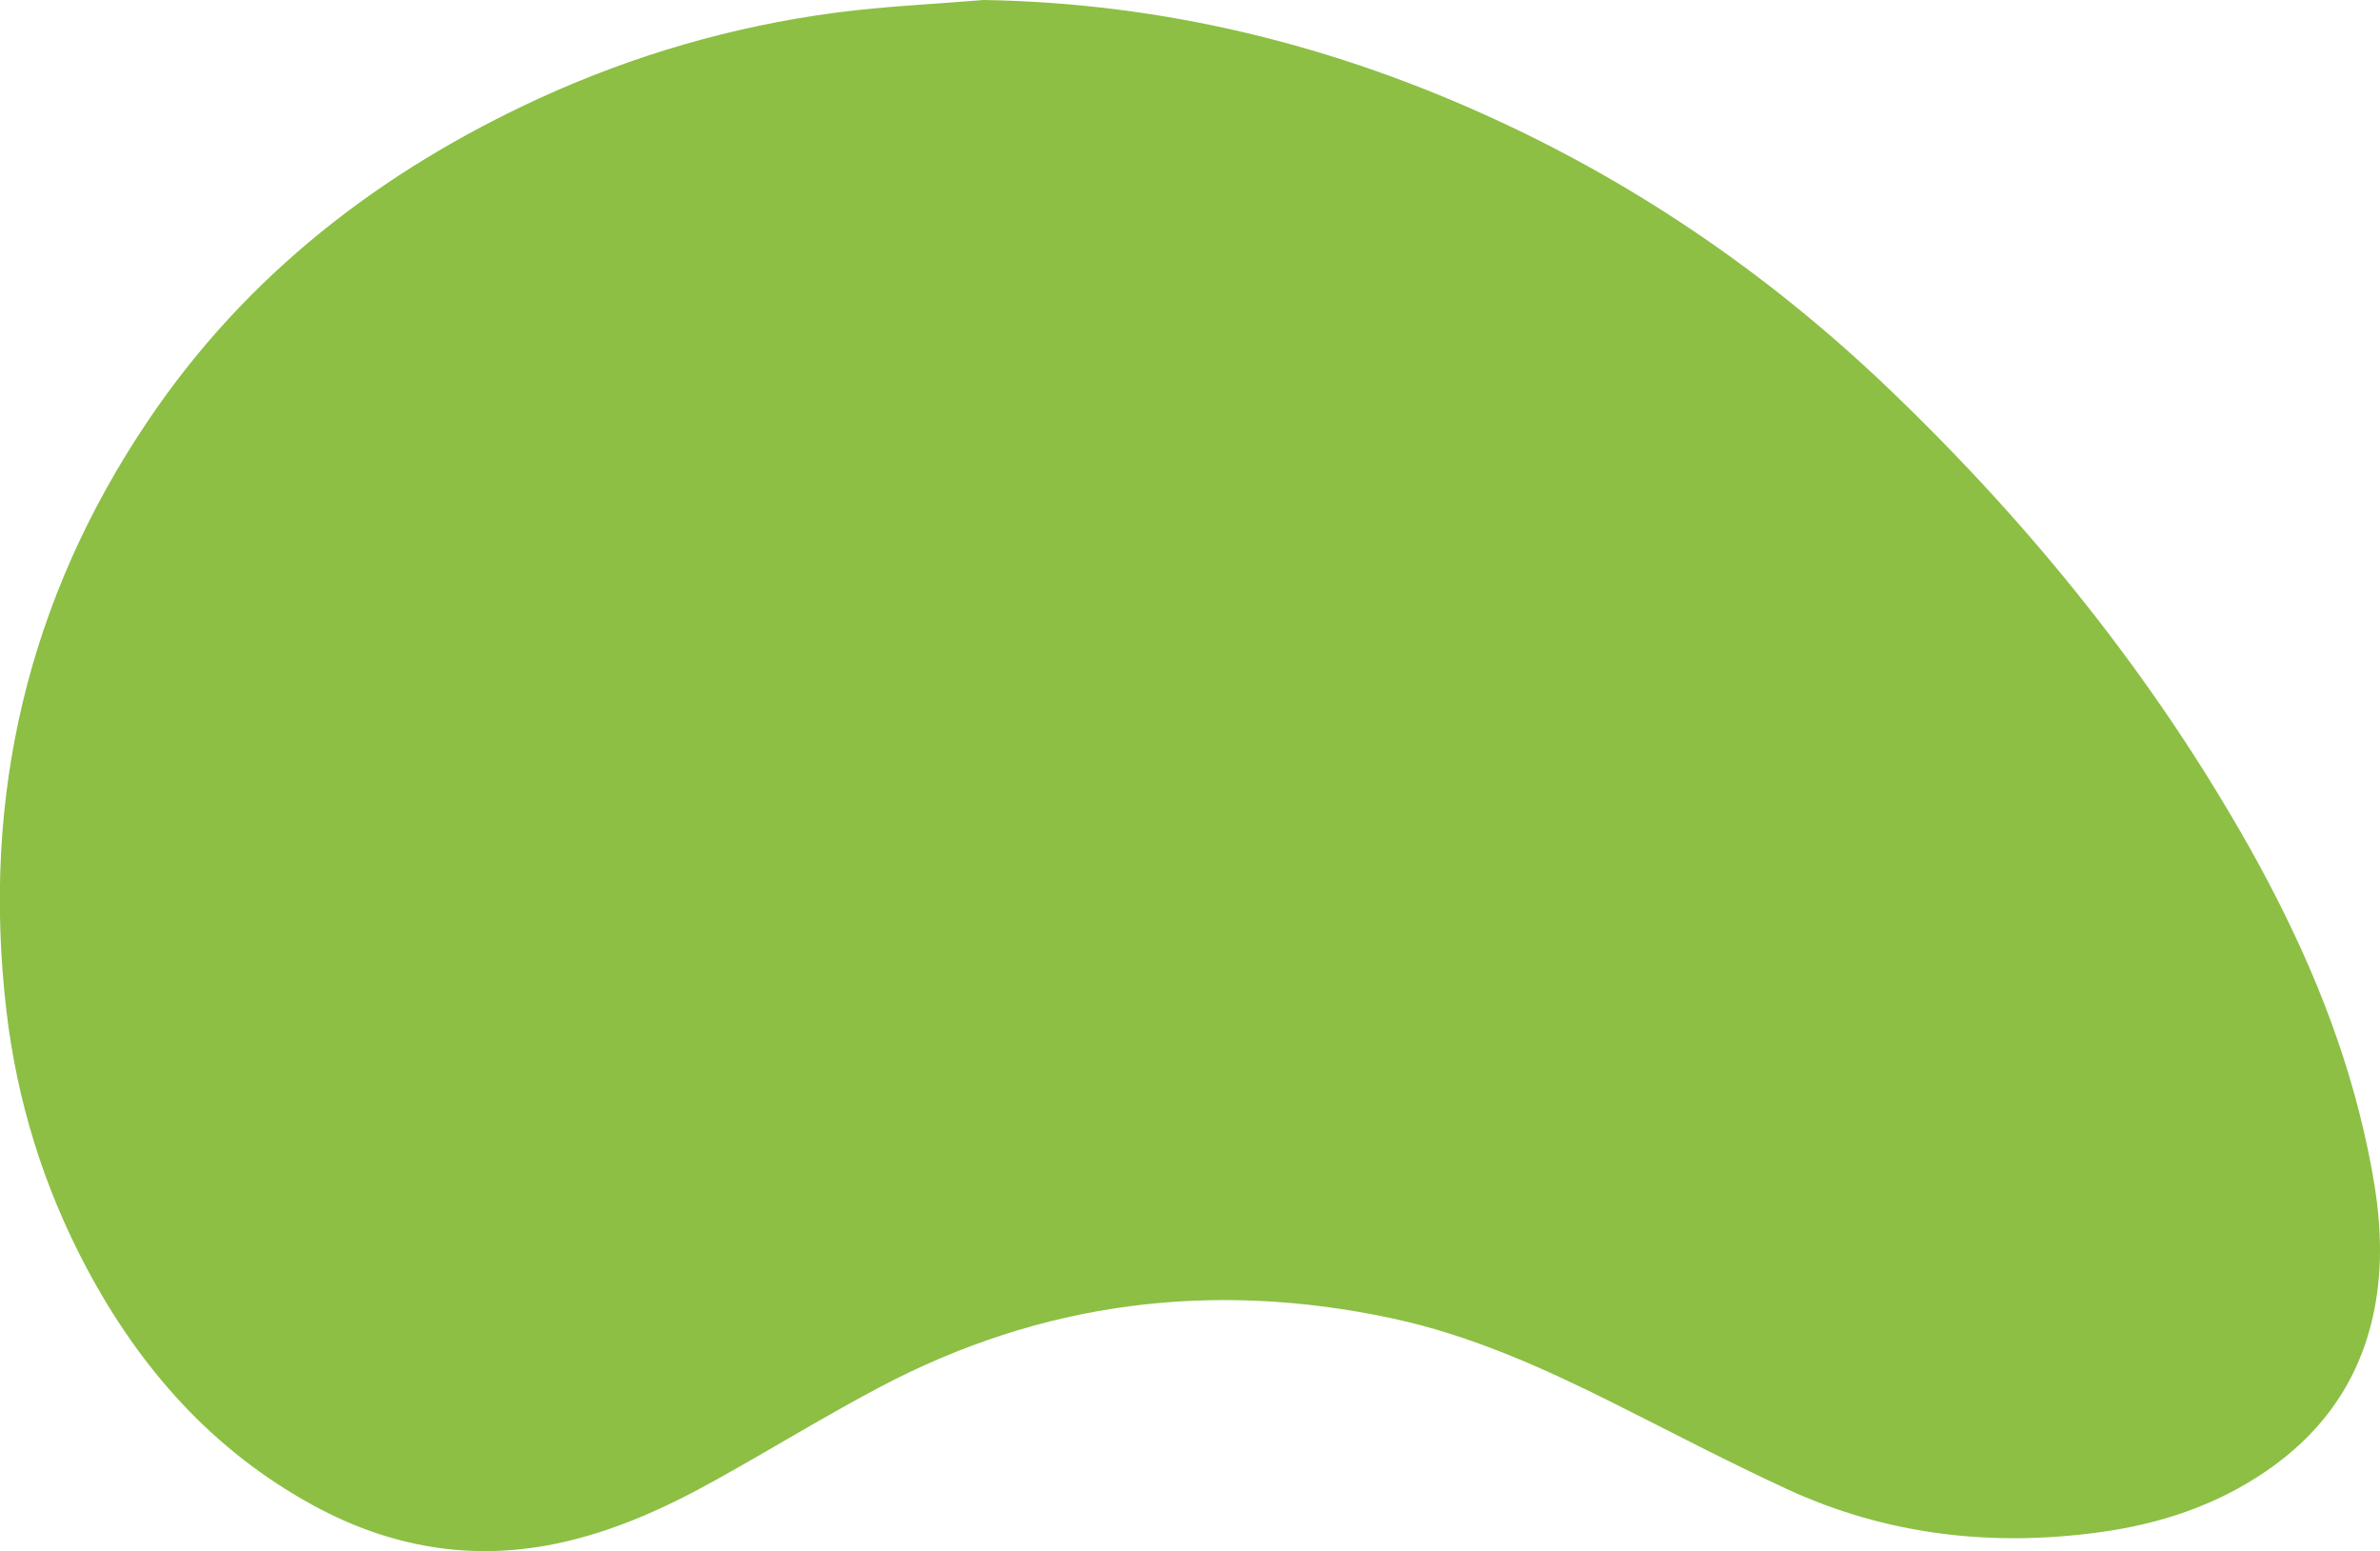 <?xml version="1.0" encoding="UTF-8"?> <svg xmlns="http://www.w3.org/2000/svg" id="Layer_2" data-name="Layer 2" viewBox="0 0 202.48 131.95"><defs><style> .cls-1 { fill: #8cbf44; } </style></defs><g id="Layer_1-2" data-name="Layer 1"><path class="cls-1" d="m83.71,0c15.37.26,29.91,3.86,43.78,10.29,12.43,5.76,23.53,13.49,33.4,22.97,11.99,11.51,22.33,24.33,30.49,38.84,4.28,7.63,7.76,15.59,9.73,24.16.94,4.09,1.64,8.2,1.27,12.44-.62,7.02-3.82,12.51-9.64,16.48-4.24,2.89-9.01,4.46-14.04,5.15-9.21,1.27-18.17.26-26.67-3.66-4.96-2.29-9.8-4.83-14.69-7.28-6.07-3.04-12.24-5.82-18.93-7.25-15.22-3.25-29.78-1.43-43.57,5.86-4.67,2.47-9.17,5.24-13.79,7.81-4.35,2.43-8.86,4.5-13.78,5.51-7.23,1.49-14.06.28-20.5-3.2-8.65-4.68-14.87-11.72-19.43-20.31-3.64-6.86-5.9-14.17-6.8-21.87-2.12-18.2,1.83-35,12.08-50.19,8.35-12.38,19.77-21.19,33.27-27.39,8.03-3.68,16.44-6.12,25.2-7.28,4.18-.55,8.41-.73,12.61-1.08Z"></path></g></svg> 